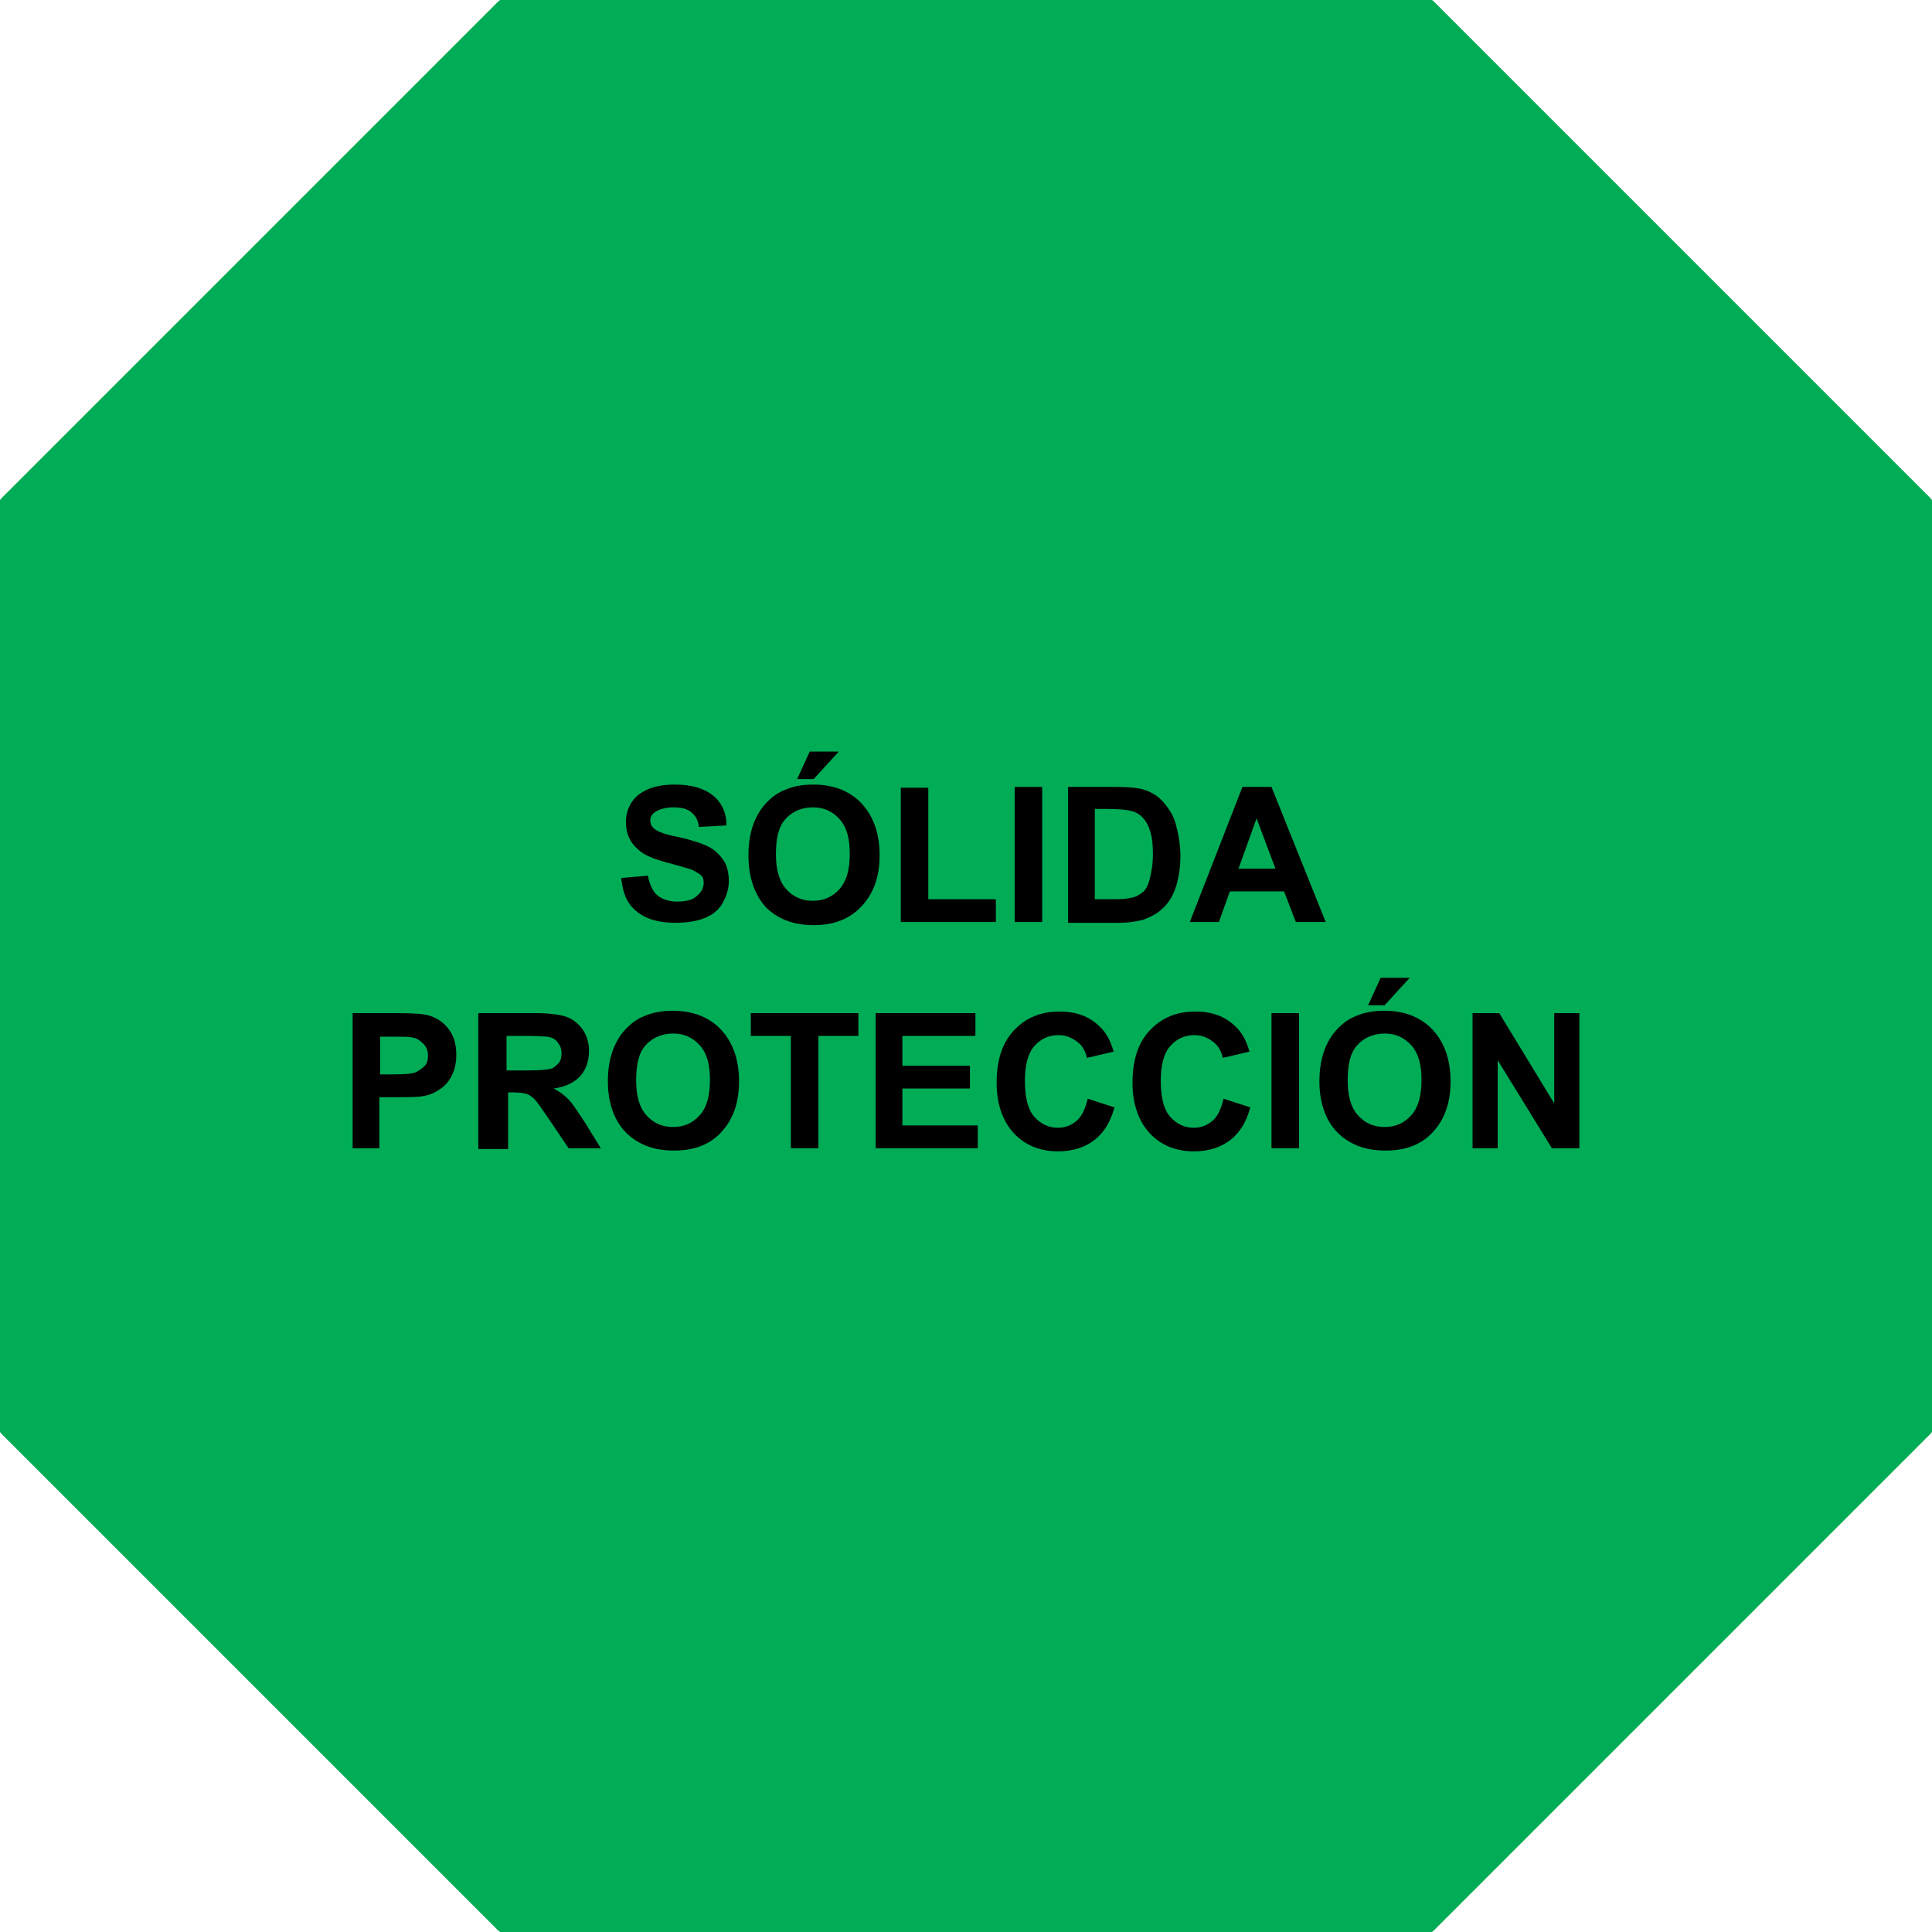 <svg width="200" height="200" viewBox="0 0 200 200" fill="none" xmlns="http://www.w3.org/2000/svg">
<g clip-path="url(#clip0_4021_5225)">
<path fill-rule="evenodd" clip-rule="evenodd" d="M1.626 52.927L52.927 1.626H147.073L198.374 52.927V147.073L147.073 198.374H52.927L1.626 147.073V52.927Z" fill="#00AC56"/>
<path d="M1.626 52.927L52.927 1.626H147.073L198.374 52.927V147.073L147.073 198.374H52.927L1.626 147.073V52.927Z" stroke="#00AC56" stroke-width="4" stroke-miterlimit="10" stroke-linejoin="round"/>
<path d="M64.309 90.894L67.073 90.65C67.235 91.545 67.561 92.276 68.048 92.683C68.536 93.089 69.268 93.333 70.081 93.333C70.975 93.333 71.707 93.171 72.114 92.764C72.601 92.358 72.845 91.951 72.845 91.382C72.845 91.057 72.764 90.732 72.52 90.569C72.276 90.406 71.951 90.163 71.544 90C71.219 89.919 70.487 89.675 69.268 89.35C67.723 88.943 66.666 88.537 66.097 87.967C65.203 87.236 64.796 86.26 64.796 85.122C64.796 84.39 64.959 83.74 65.365 83.089C65.772 82.439 66.341 82.032 67.073 81.707C67.805 81.382 68.78 81.219 69.837 81.219C71.626 81.219 72.927 81.626 73.821 82.358C74.715 83.089 75.203 84.146 75.203 85.447L72.357 85.61C72.276 84.878 71.951 84.39 71.544 84.065C71.138 83.74 70.569 83.577 69.756 83.577C68.943 83.577 68.292 83.74 67.805 84.065C67.479 84.309 67.317 84.553 67.317 84.959C67.317 85.284 67.479 85.61 67.723 85.772C68.048 86.097 68.943 86.423 70.325 86.667C71.707 86.992 72.683 87.317 73.333 87.642C73.983 87.968 74.471 88.455 74.878 89.024C75.284 89.594 75.447 90.406 75.447 91.219C75.447 92.032 75.203 92.764 74.796 93.496C74.39 94.228 73.74 94.715 72.927 95.041C72.114 95.366 71.138 95.528 69.918 95.528C68.13 95.528 66.829 95.122 65.853 94.309C64.878 93.496 64.471 92.439 64.309 90.894Z" fill="black"/>
<path d="M77.48 88.537C77.48 87.073 77.723 85.935 78.13 84.959C78.455 84.228 78.862 83.577 79.431 83.008C80 82.439 80.569 82.033 81.219 81.789C82.114 81.382 83.089 81.22 84.228 81.22C86.26 81.22 87.967 81.87 89.187 83.171C90.406 84.472 91.057 86.26 91.057 88.537C91.057 90.813 90.406 92.52 89.187 93.821C87.967 95.122 86.341 95.772 84.228 95.772C82.114 95.772 80.488 95.122 79.268 93.903C78.049 92.52 77.48 90.732 77.48 88.537ZM80.325 88.455C80.325 90 80.65 91.22 81.382 92.033C82.114 92.846 83.008 93.252 84.146 93.252C85.284 93.252 86.179 92.846 86.91 92.033C87.642 91.22 87.967 90 87.967 88.374C87.967 86.748 87.642 85.61 86.91 84.797C86.179 83.984 85.284 83.577 84.146 83.577C83.008 83.577 82.032 83.984 81.301 84.797C80.569 85.61 80.325 86.829 80.325 88.455ZM82.52 80.65L83.821 77.805H86.829L84.228 80.65H82.52Z" fill="black"/>
<path d="M93.252 95.447V81.545H96.097V93.089H103.089V95.447H93.252Z" fill="black"/>
<path d="M105.04 95.447V81.463H107.886V95.447H105.04Z" fill="black"/>
<path d="M110.487 81.463H115.609C116.747 81.463 117.642 81.545 118.292 81.707C119.105 81.951 119.837 82.358 120.406 83.008C120.975 83.659 121.463 84.39 121.707 85.284C121.951 86.179 122.195 87.317 122.195 88.618C122.195 89.756 122.032 90.732 121.788 91.626C121.463 92.683 120.975 93.496 120.325 94.065C119.837 94.553 119.187 94.878 118.373 95.203C117.723 95.366 116.91 95.528 115.853 95.528H110.569V81.463H110.487ZM113.333 83.821V93.089H115.447C116.26 93.089 116.829 93.008 117.154 92.927C117.642 92.846 117.967 92.602 118.292 92.358C118.617 92.114 118.861 91.626 119.024 90.976C119.186 90.325 119.349 89.512 119.349 88.455C119.349 87.398 119.268 86.585 119.024 85.935C118.861 85.366 118.536 84.878 118.211 84.553C117.886 84.228 117.398 83.984 116.91 83.902C116.504 83.821 115.772 83.74 114.552 83.74H113.333V83.821Z" fill="black"/>
<path d="M137.235 95.447H134.146L132.926 92.276H127.316L126.178 95.447H123.17L128.617 81.463H131.625L137.235 95.447ZM132.032 89.919L130.08 84.715L128.211 89.919H132.032Z" fill="black"/>
<path d="M36.504 118.862V104.878H41.057C42.764 104.878 43.902 104.959 44.39 105.122C45.203 105.366 45.853 105.772 46.423 106.504C46.992 107.236 47.236 108.13 47.236 109.187C47.236 110.081 47.073 110.732 46.748 111.382C46.423 112.032 46.016 112.439 45.528 112.764C45.041 113.089 44.553 113.333 44.065 113.415C43.414 113.577 42.439 113.577 41.138 113.577H39.268V118.862H36.504ZM39.349 107.236V111.219H40.894C42.032 111.219 42.764 111.138 43.089 110.975C43.414 110.813 43.74 110.569 43.984 110.325C44.227 110.081 44.309 109.675 44.309 109.268C44.309 108.78 44.146 108.374 43.821 108.049C43.496 107.723 43.171 107.48 42.683 107.398C42.358 107.317 41.707 107.317 40.65 107.317H39.349V107.236Z" fill="black"/>
<path d="M49.512 118.862V104.878H55.447C56.91 104.878 58.048 105.041 58.699 105.284C59.349 105.528 59.918 106.016 60.325 106.585C60.731 107.154 60.975 107.967 60.975 108.78C60.975 109.837 60.65 110.732 60.081 111.382C59.512 112.032 58.536 112.52 57.317 112.683C57.967 113.008 58.455 113.415 58.861 113.821C59.268 114.228 59.756 115.041 60.487 116.097L62.195 118.862H58.861L56.829 115.854C56.097 114.797 55.609 114.065 55.365 113.821C55.121 113.577 54.796 113.333 54.552 113.252C54.309 113.171 53.821 113.089 53.17 113.089H52.601V118.943H49.512V118.862ZM52.357 110.813H54.471C55.853 110.813 56.666 110.732 56.991 110.65C57.317 110.569 57.56 110.325 57.804 110.081C58.048 109.837 58.13 109.431 58.13 109.024C58.13 108.536 57.967 108.211 57.723 107.886C57.479 107.561 57.154 107.398 56.666 107.317C56.422 107.317 55.772 107.236 54.634 107.236H52.438V110.813H52.357Z" fill="black"/>
<path d="M62.927 111.951C62.927 110.488 63.171 109.349 63.577 108.374C63.902 107.642 64.309 106.992 64.878 106.423C65.447 105.854 66.016 105.447 66.667 105.203C67.561 104.797 68.537 104.634 69.675 104.634C71.707 104.634 73.415 105.284 74.634 106.585C75.854 107.886 76.504 109.675 76.504 111.951C76.504 114.228 75.854 115.935 74.634 117.236C73.415 118.536 71.788 119.106 69.756 119.106C67.642 119.106 66.016 118.455 64.797 117.236C63.577 116.016 62.927 114.146 62.927 111.951ZM65.854 111.87C65.854 113.415 66.179 114.634 66.91 115.447C67.642 116.26 68.537 116.667 69.675 116.667C70.813 116.667 71.707 116.26 72.439 115.447C73.171 114.634 73.496 113.415 73.496 111.789C73.496 110.162 73.171 109.024 72.439 108.211C71.707 107.398 70.813 106.992 69.675 106.992C68.537 106.992 67.561 107.398 66.829 108.211C66.097 109.024 65.854 110.244 65.854 111.87Z" fill="black"/>
<path d="M81.87 118.862V107.236H77.724V104.878H88.862V107.236H84.716V118.862H81.87Z" fill="black"/>
<path d="M90.65 118.862V104.878H100.976V107.236H93.415V110.325H100.406V112.683H93.415V116.504H101.219V118.862H90.65Z" fill="black"/>
<path d="M112.602 113.74L115.366 114.634C114.96 116.179 114.228 117.317 113.252 118.049C112.277 118.78 111.057 119.187 109.512 119.187C107.642 119.187 106.098 118.536 104.96 117.317C103.821 116.097 103.171 114.309 103.171 112.114C103.171 109.756 103.74 107.967 104.96 106.667C106.179 105.366 107.724 104.715 109.675 104.715C111.382 104.715 112.764 105.203 113.821 106.26C114.472 106.829 114.96 107.723 115.285 108.862L112.52 109.512C112.358 108.78 112.033 108.211 111.464 107.805C110.894 107.398 110.325 107.154 109.594 107.154C108.537 107.154 107.724 107.561 107.073 108.293C106.423 109.024 106.098 110.244 106.098 111.87C106.098 113.658 106.423 114.878 107.073 115.61C107.724 116.341 108.537 116.748 109.512 116.748C110.244 116.748 110.894 116.504 111.464 116.016C112.033 115.528 112.358 114.715 112.602 113.74Z" fill="black"/>
<path d="M126.666 113.74L129.43 114.634C129.024 116.179 128.292 117.317 127.317 118.049C126.341 118.78 125.122 119.187 123.577 119.187C121.707 119.187 120.162 118.536 119.024 117.317C117.886 116.097 117.235 114.309 117.235 112.114C117.235 109.756 117.804 107.967 119.024 106.667C120.243 105.366 121.788 104.715 123.739 104.715C125.447 104.715 126.829 105.203 127.886 106.26C128.536 106.829 129.024 107.723 129.349 108.862L126.585 109.512C126.422 108.78 126.097 108.211 125.528 107.805C124.959 107.398 124.39 107.154 123.658 107.154C122.601 107.154 121.788 107.561 121.138 108.293C120.487 109.024 120.162 110.244 120.162 111.87C120.162 113.658 120.487 114.878 121.138 115.61C121.788 116.341 122.601 116.748 123.577 116.748C124.309 116.748 124.959 116.504 125.528 116.016C126.097 115.528 126.422 114.715 126.666 113.74Z" fill="black"/>
<path d="M131.626 118.862V104.878H134.472V118.862H131.626Z" fill="black"/>
<path d="M136.585 111.951C136.585 110.488 136.829 109.35 137.235 108.374C137.561 107.642 137.967 106.992 138.536 106.423C139.105 105.854 139.674 105.447 140.325 105.203C141.219 104.797 142.195 104.634 143.333 104.634C145.365 104.634 147.073 105.285 148.292 106.585C149.512 107.886 150.162 109.675 150.162 111.951C150.162 114.228 149.512 115.935 148.292 117.236C147.073 118.537 145.447 119.106 143.414 119.106C141.3 119.106 139.674 118.455 138.455 117.236C137.235 116.016 136.585 114.146 136.585 111.951ZM139.512 111.87C139.512 113.415 139.837 114.634 140.569 115.447C141.3 116.26 142.195 116.667 143.333 116.667C144.471 116.667 145.365 116.26 146.097 115.447C146.829 114.634 147.154 113.415 147.154 111.789C147.154 110.163 146.829 109.024 146.097 108.211C145.365 107.398 144.471 106.992 143.333 106.992C142.195 106.992 141.219 107.398 140.487 108.211C139.756 109.024 139.512 110.244 139.512 111.87ZM141.626 104.065L142.926 101.219H145.935L143.333 104.065H141.626Z" fill="black"/>
<path d="M152.438 118.862V104.878H155.203L160.894 114.228V104.878H163.495V118.862H160.65L155.04 109.756V118.862H152.438Z" fill="black"/>
</g>
<defs>
<clipPath id="clip0_4021_5225">
<rect width="200" height="200" fill="white"/>
</clipPath>
</defs>
</svg>
